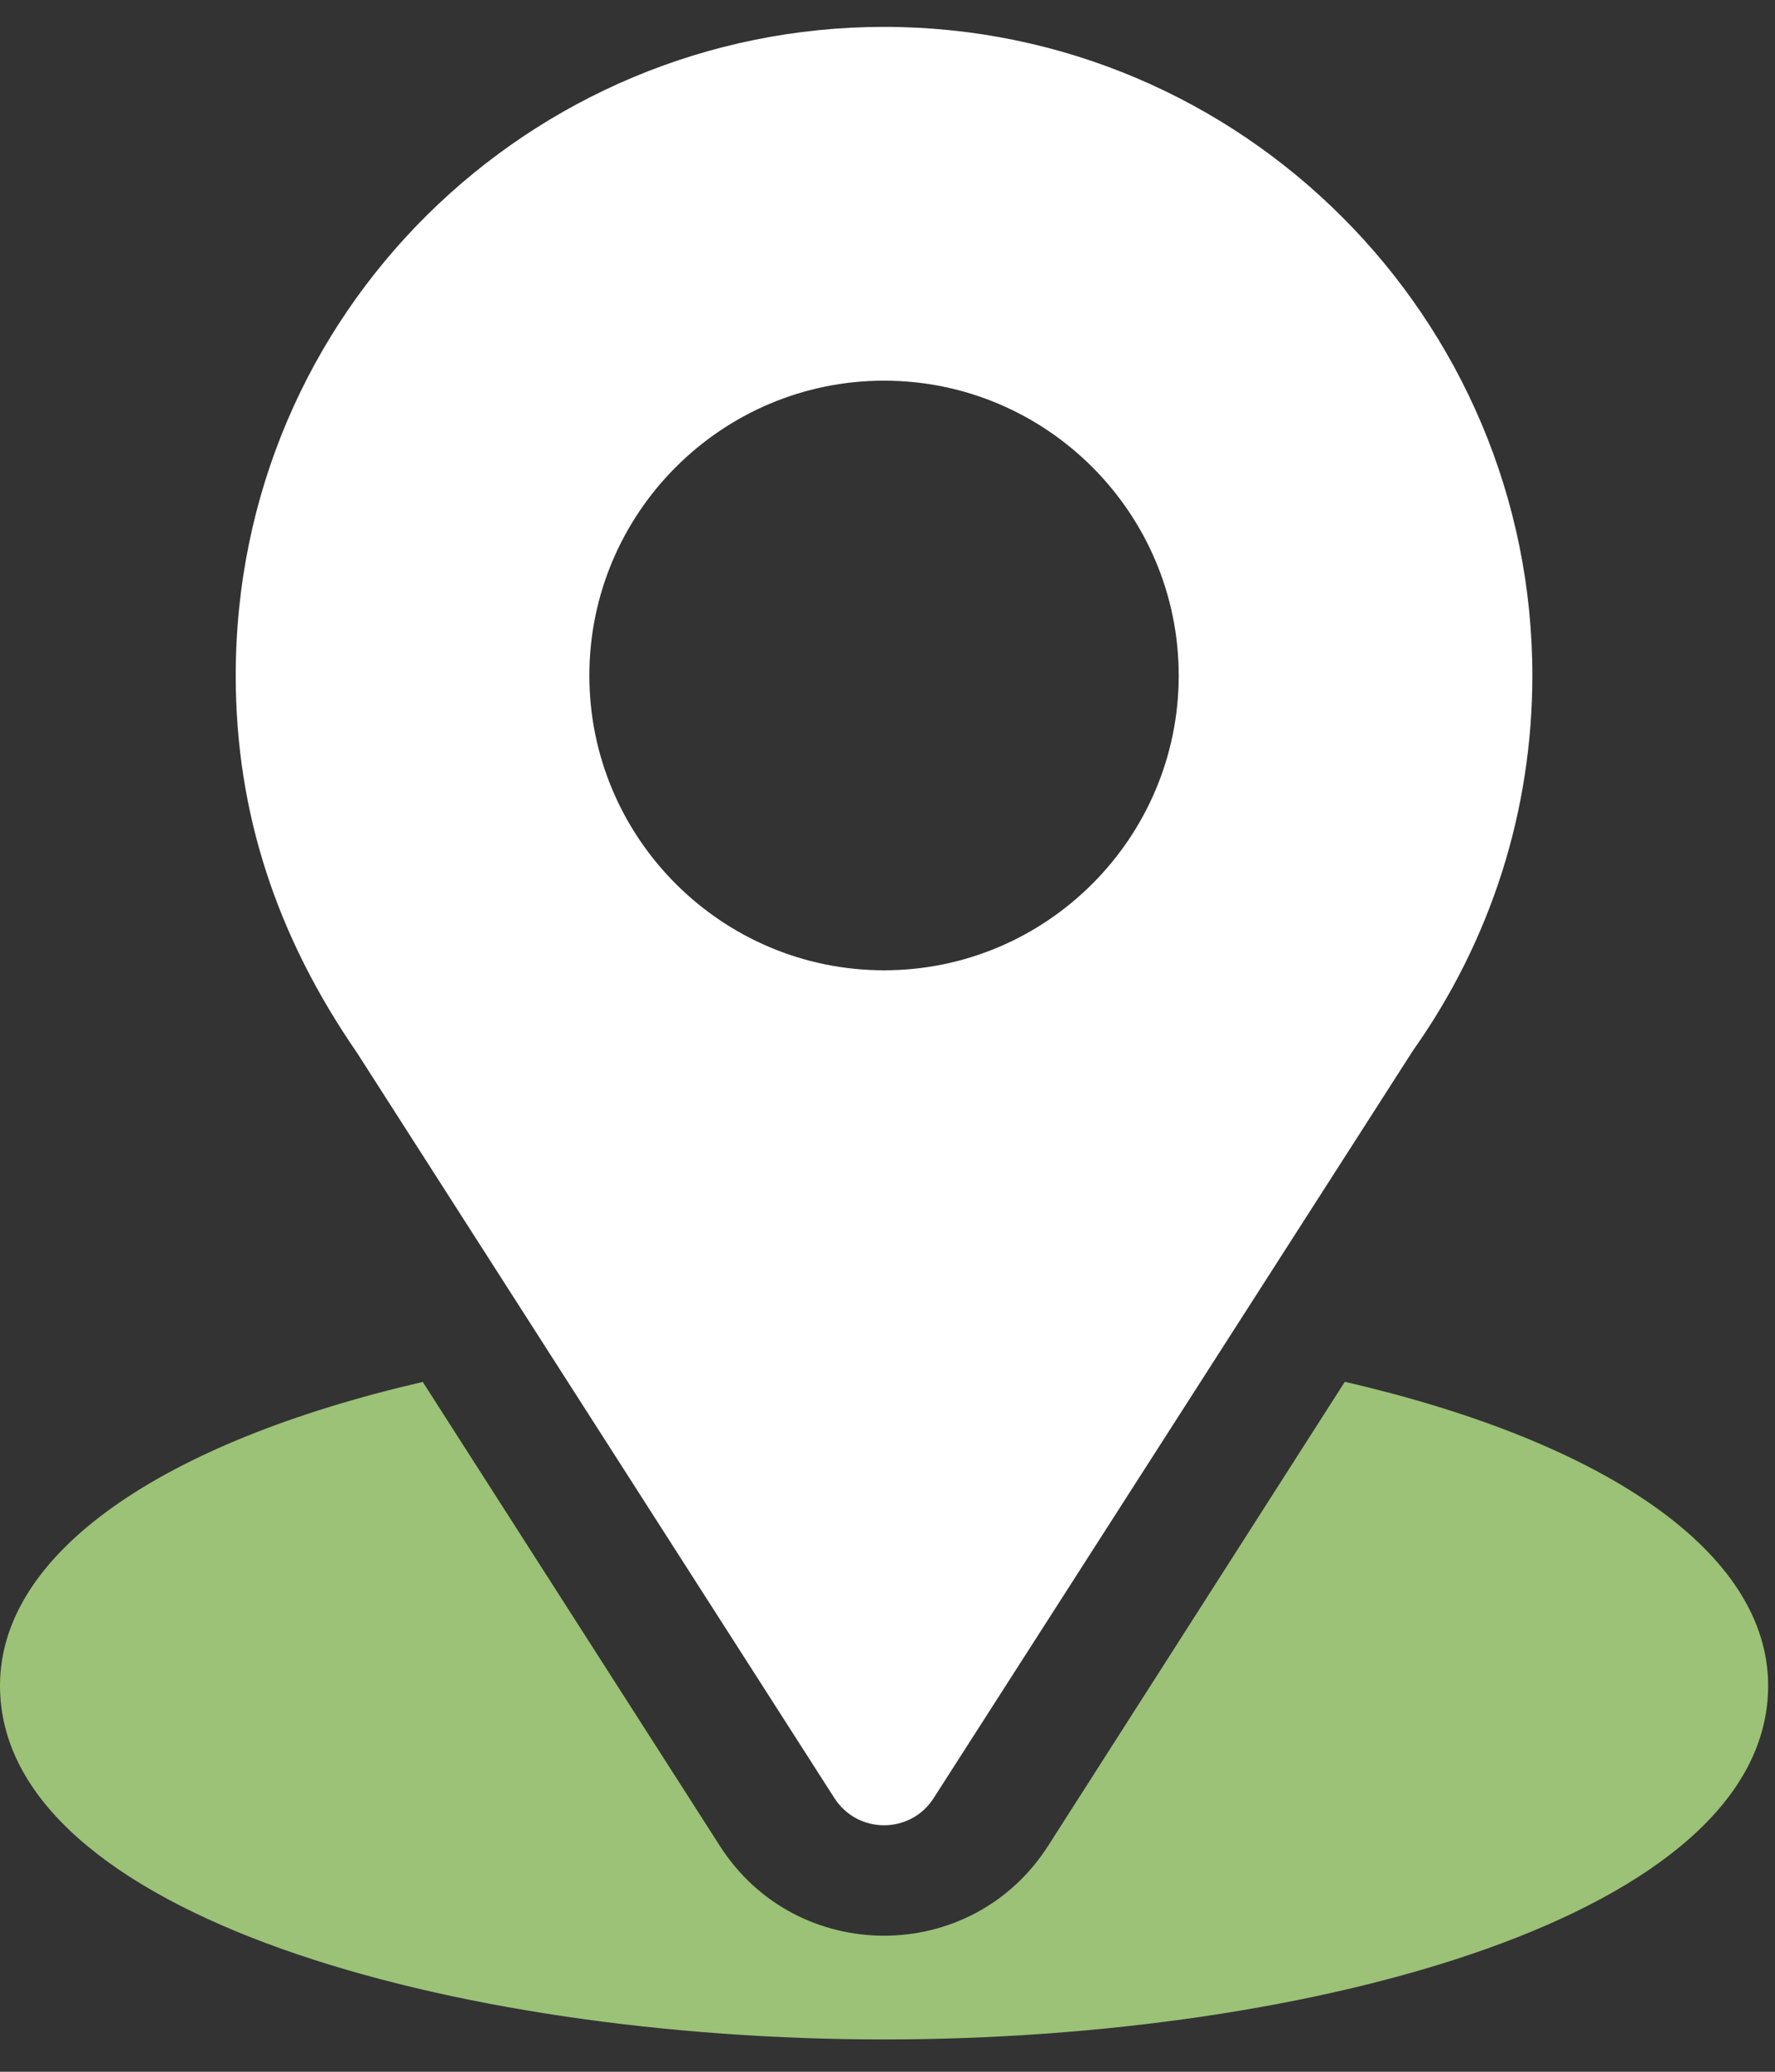<?xml version="1.0" encoding="UTF-8"?>
<svg xmlns="http://www.w3.org/2000/svg" width="30" height="35" viewBox="0 0 30 35" fill="none">
  <rect x="0" y="0" width="30" height="35" fill="#333333" stroke="none"/>
  <path d="M14.942 0.454C8.967 0.454 3.984 5.267 3.984 11.412C3.984 13.749 4.687 15.834 6.035 17.787L14.103 30.377C14.495 30.989 15.39 30.988 15.78 30.377L23.884 17.744C25.203 15.88 25.899 13.69 25.899 11.412C25.899 5.37 20.984 0.454 14.942 0.454ZM14.942 16.392C12.196 16.392 9.961 14.158 9.961 11.412C9.961 8.665 12.196 6.431 14.942 6.431C17.688 6.431 19.922 8.665 19.922 11.412C19.922 14.158 17.688 16.392 14.942 16.392Z" fill="white"></path>
  <path d="M22.729 23.344L17.713 31.186C16.415 33.21 13.462 33.203 12.169 31.188L7.145 23.346C2.725 24.368 0 26.24 0 28.477C0 32.36 7.699 34.454 14.942 34.454C22.185 34.454 29.884 32.36 29.884 28.477C29.884 26.238 27.155 24.365 22.729 23.344Z" fill="#9BC277"></path>
</svg>
